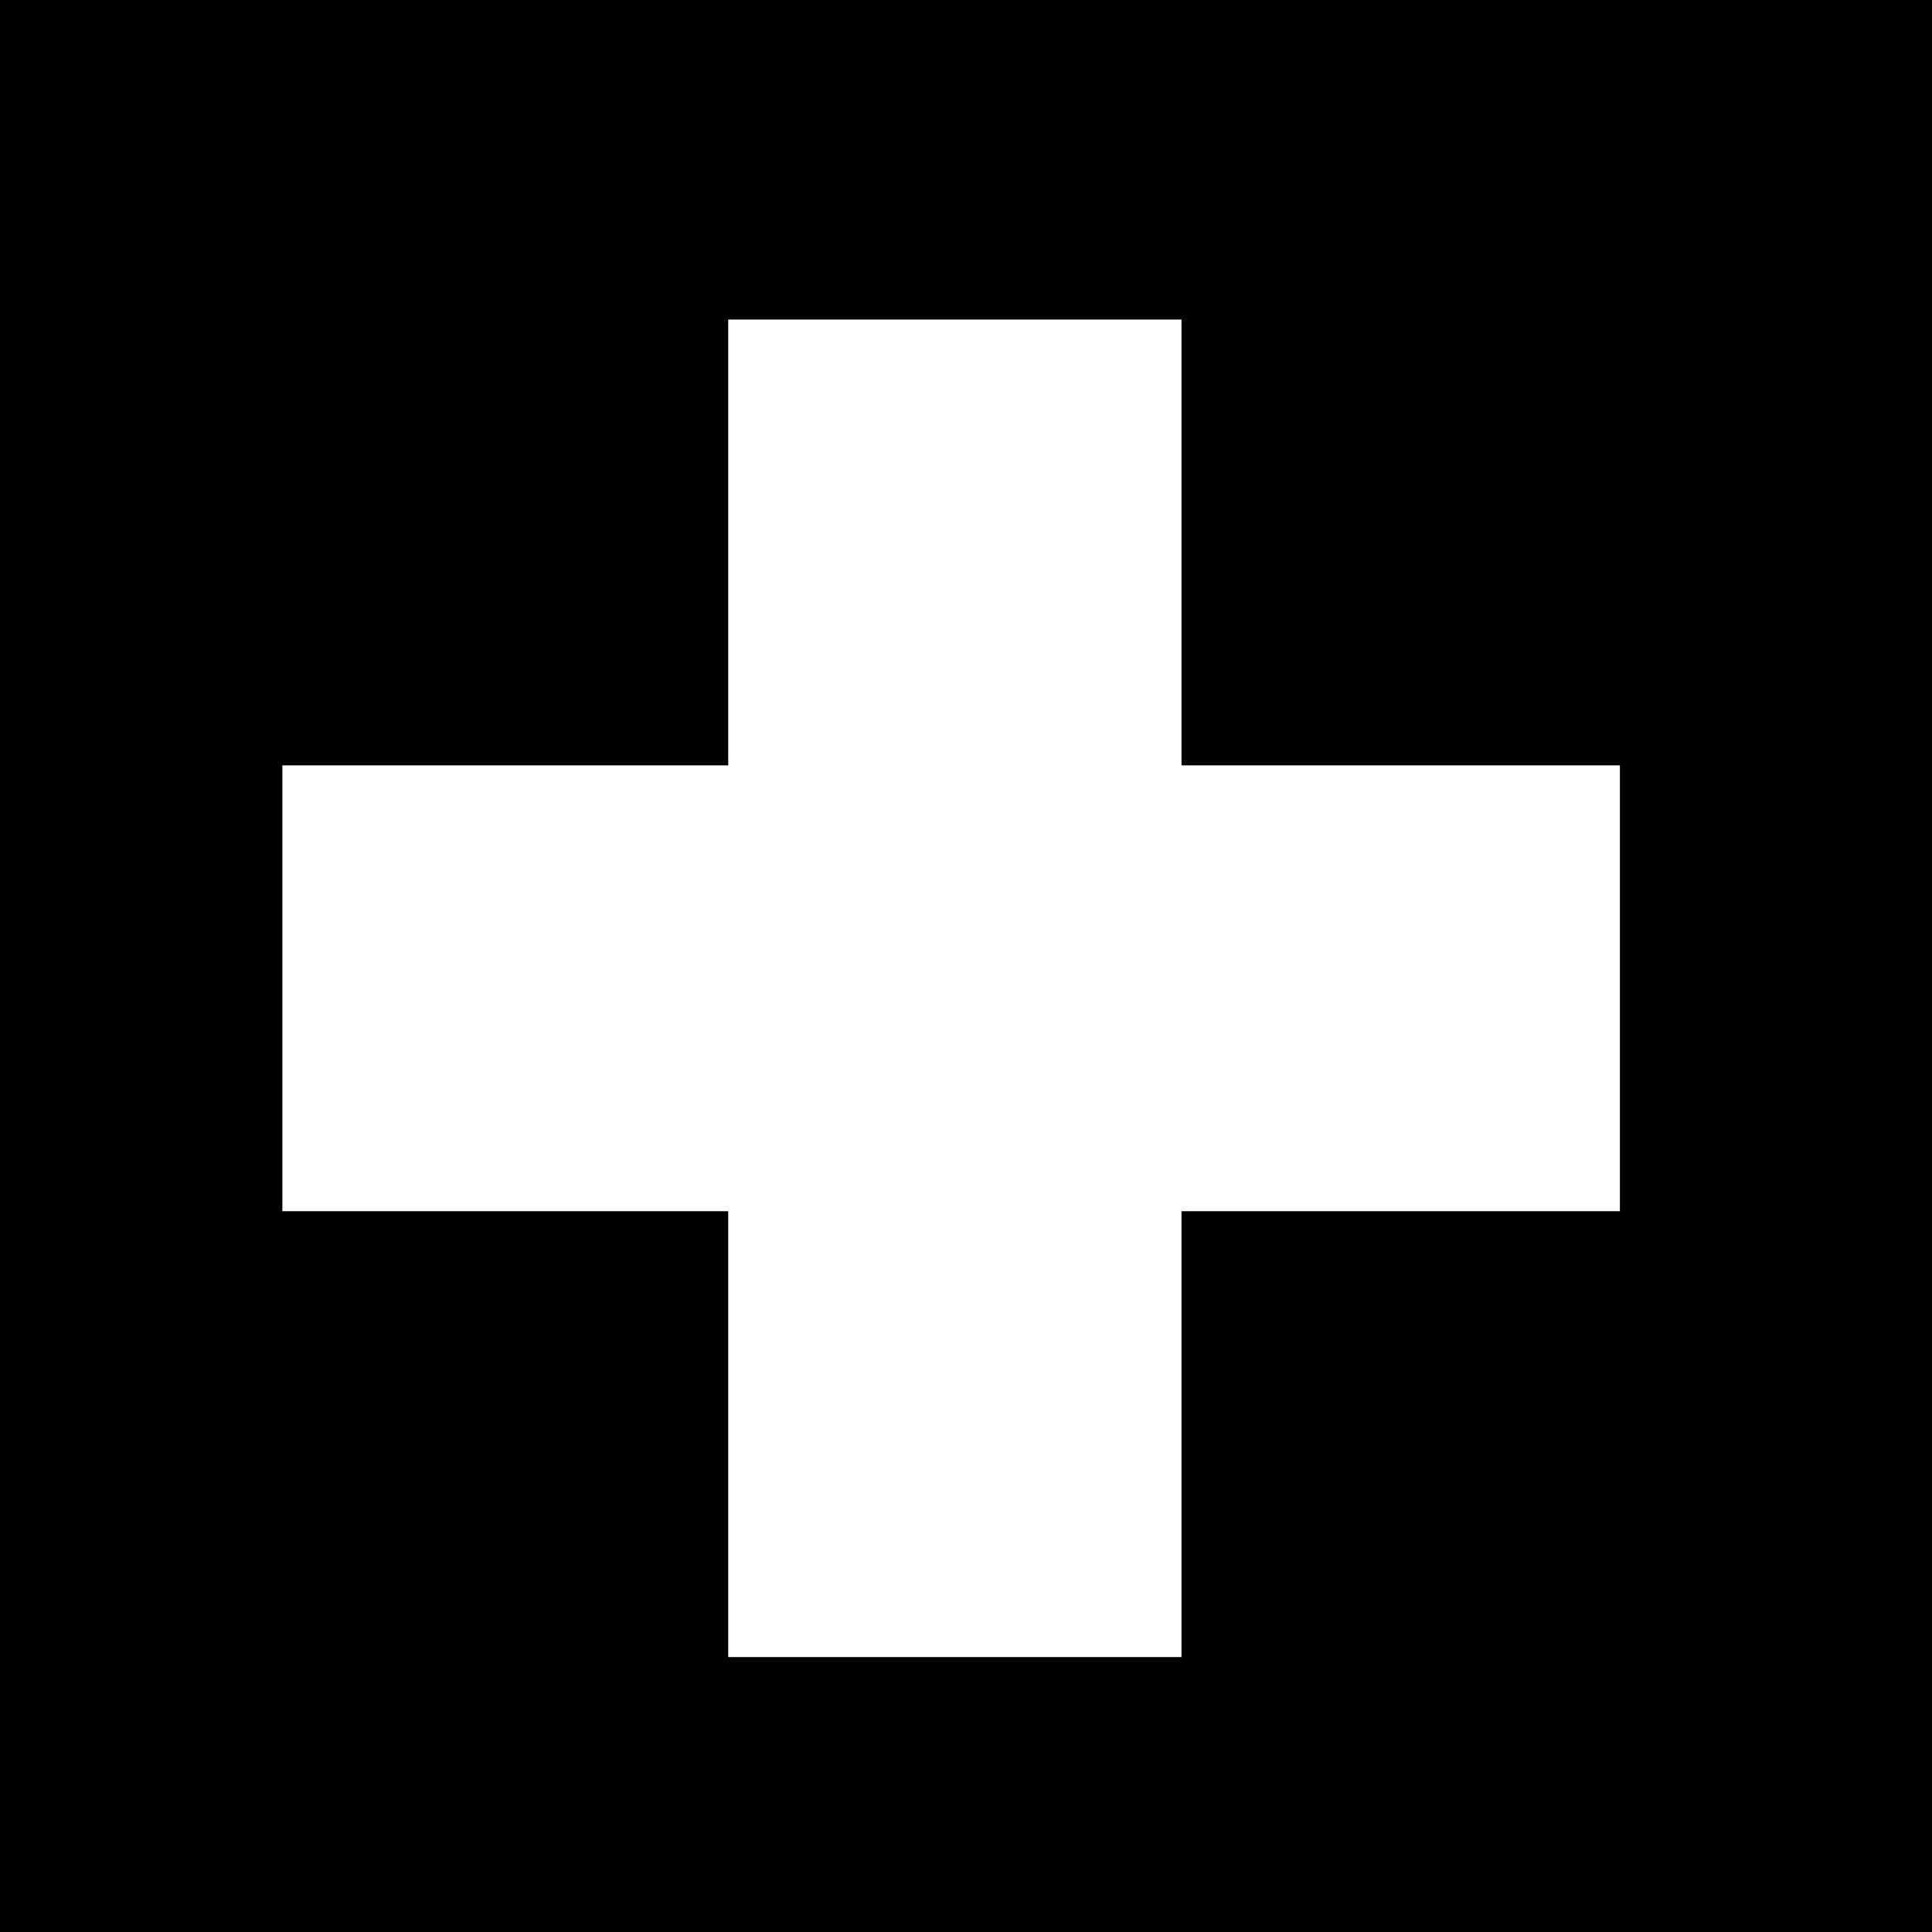 <?xml version="1.0" standalone="no"?>
<!DOCTYPE svg PUBLIC "-//W3C//DTD SVG 20010904//EN"
 "http://www.w3.org/TR/2001/REC-SVG-20010904/DTD/svg10.dtd">
<svg version="1.0" xmlns="http://www.w3.org/2000/svg"
 width="260pt" height="260pt" viewBox="0 0 260 260"
 preserveAspectRatio="xMidYMid meet">
<g transform="translate(0,260) scale(0.1,-0.1)"
fill="#000000" stroke="none">
<path d="M0 1300 l0 -1300 1300 0 1300 0 0 1300 0 1300 -1300 0 -1300 0 0
-1300z m1590 570 l0 -300 295 0 295 0 0 -300 0 -300 -295 0 -295 0 0 -300 0
-300 -305 0 -305 0 0 300 0 300 -300 0 -300 0 0 300 0 300 300 0 300 0 0 300
0 300 305 0 305 0 0 -300z"/>
</g>
</svg>
